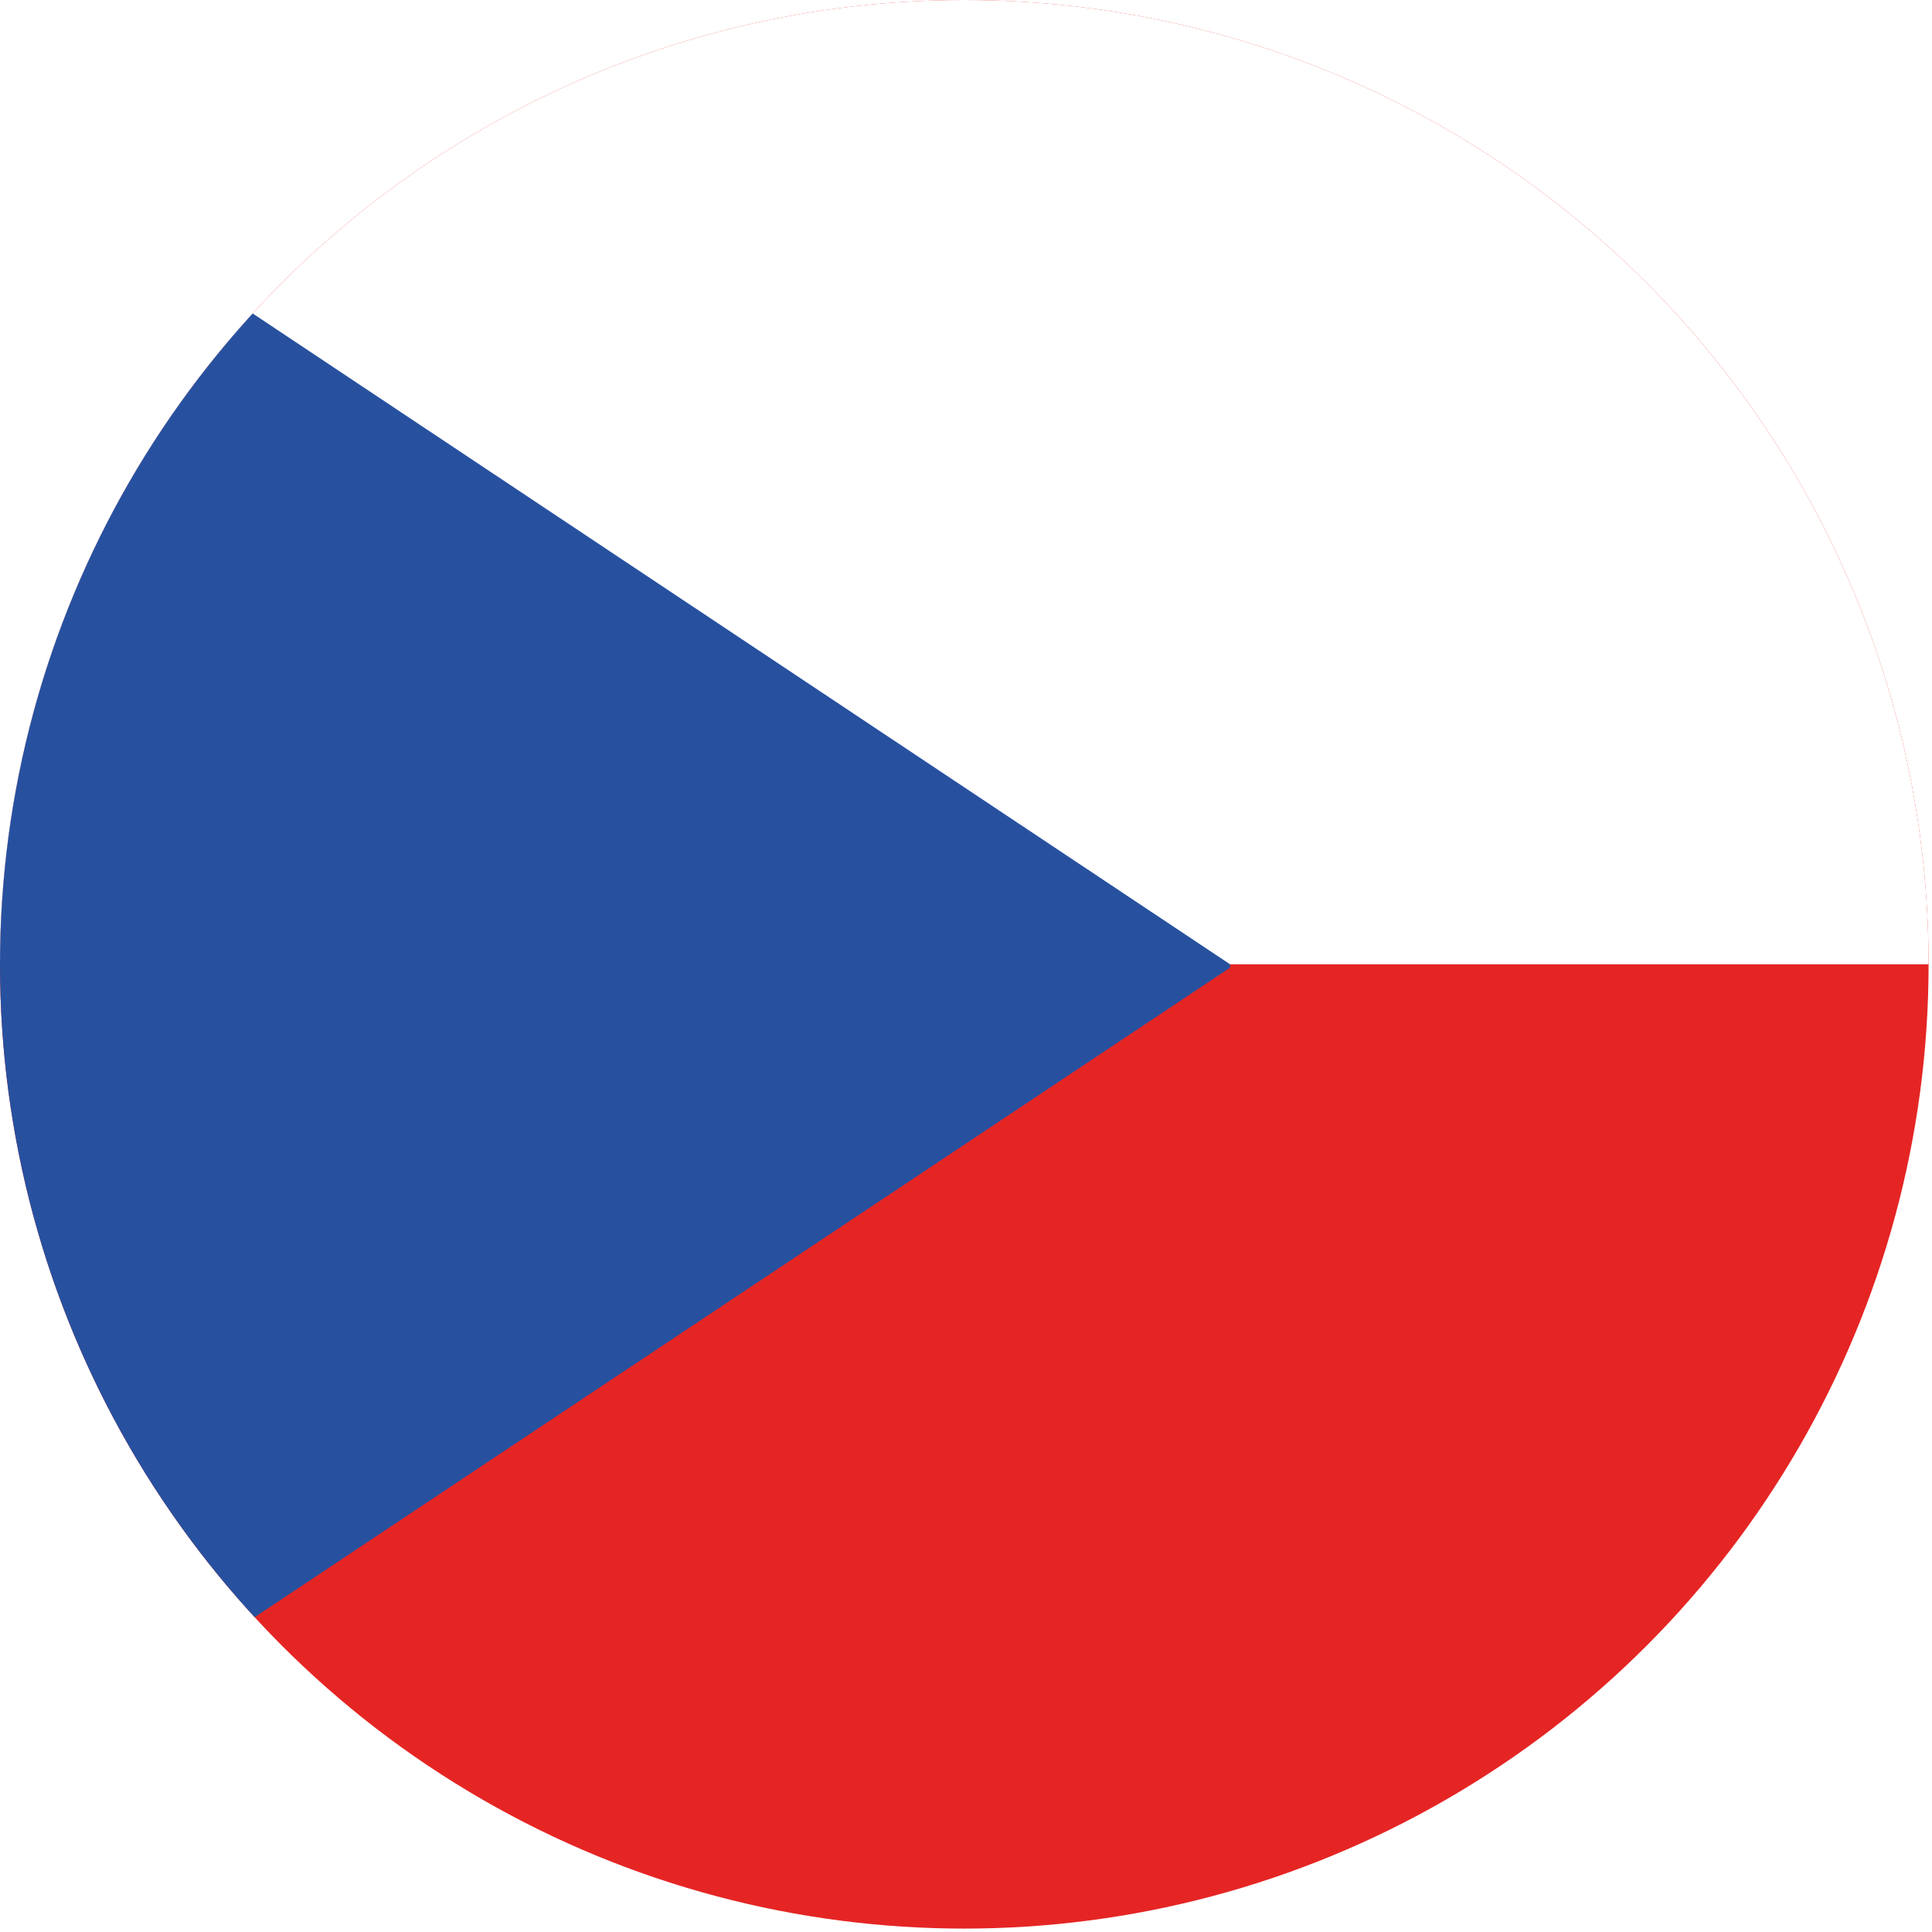 <?xml version="1.0" encoding="UTF-8"?>
<svg id="Layer_1" data-name="Layer 1" xmlns="http://www.w3.org/2000/svg" version="1.1" xmlns:xlink="http://www.w3.org/1999/xlink" viewBox="0 0 56.7 56.7">
  <defs>
    <style>
      .cls-1 {
        fill: #27519f;
      }

      .cls-1, .cls-2, .cls-3, .cls-4 {
        stroke-width: 0px;
      }

      .cls-2 {
        fill: #e52524;
      }

      .cls-3 {
        fill: none;
      }

      .cls-5 {
        clip-path: url(#clippath);
      }

      .cls-4 {
        fill: #fff;
      }
    </style>
    <clipPath id="clippath">
      <circle class="cls-3" cx="28.3" cy="28.3" r="28.3"/>
    </clipPath>
  </defs>
  <g class="cls-5">
    <g>
      <rect class="cls-2" x="-6.4" y="0" width="85" height="56.7"/>
      <rect class="cls-4" x="-6.4" y="0" width="85" height="28.3"/>
      <path class="cls-1" d="M36.1,28.3L-6.4,0v56.7l42.5-28.3Z"/>
    </g>
    <circle class="cls-3" cx="28.3" cy="28.3" r="28.3"/>
  </g>
</svg>